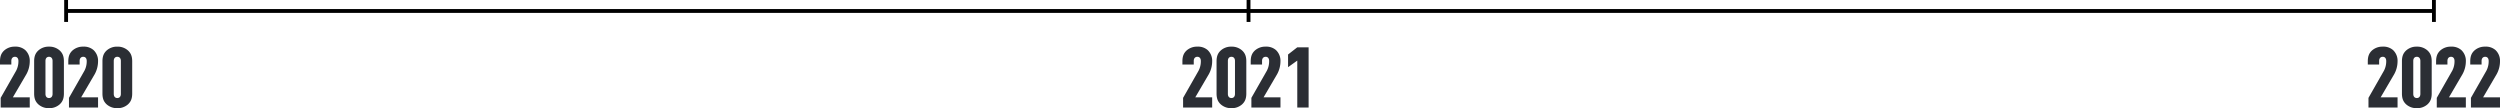 <svg xmlns="http://www.w3.org/2000/svg" width="1301.363" height="56.311" viewBox="0 0 1301.363 56.311">
  <g id="Grupo_2370" data-name="Grupo 2370" transform="translate(-310.084 -2533.961)">
    <g id="Grupo_2369" data-name="Grupo 2369">
      <g id="Grupo_2368" data-name="Grupo 2368">
        <g id="Grupo_2367" data-name="Grupo 2367">
          <path id="Caminho_3471" data-name="Caminho 3471" d="M17.072,0V-5.28h-8.8l7.084-12.1a14.028,14.028,0,0,0,1.716-6.6,7.635,7.635,0,0,0-2.332-5.9,7.583,7.583,0,0,0-5.368-1.8A8.126,8.126,0,0,0,3.74-29.656c-1.408,1.32-2.156,2.9-2.156,5.632v1.672h5.9v-1.892c0-1.452.836-2.156,1.892-2.156s1.8.748,1.8,2.2a10.589,10.589,0,0,1-1.188,5.06L1.936-5.016V0ZM34.848-7.3v-16.72c0-2.728-.748-4.312-2.156-5.632A8.016,8.016,0,0,0,27.1-31.68a8.016,8.016,0,0,0-5.588,2.024c-1.408,1.32-2.156,2.9-2.156,5.632V-7.3c0,2.728.748,4.312,2.156,5.632A8.016,8.016,0,0,0,27.1.352a8.016,8.016,0,0,0,5.588-2.024C34.1-2.992,34.848-4.576,34.848-7.3Zm-5.9.22c0,1.452-.792,2.156-1.848,2.156s-1.848-.7-1.848-2.156v-17.16c0-1.452.792-2.156,1.848-2.156s1.848.7,1.848,2.156ZM52.624,0V-5.28h-8.8l7.084-12.1a14.028,14.028,0,0,0,1.716-6.6,7.635,7.635,0,0,0-2.332-5.9,7.583,7.583,0,0,0-5.368-1.8,8.126,8.126,0,0,0-5.632,2.024c-1.408,1.32-2.156,2.9-2.156,5.632v1.672h5.9v-1.892c0-1.452.836-2.156,1.892-2.156s1.8.748,1.8,2.2a10.589,10.589,0,0,1-1.188,5.06L37.488-5.016V0ZM70.4-7.3v-16.72c0-2.728-.748-4.312-2.156-5.632a8.016,8.016,0,0,0-5.588-2.024,8.016,8.016,0,0,0-5.588,2.024c-1.408,1.32-2.156,2.9-2.156,5.632V-7.3c0,2.728.748,4.312,2.156,5.632A8.016,8.016,0,0,0,62.656.352a8.016,8.016,0,0,0,5.588-2.024C69.652-2.992,70.4-4.576,70.4-7.3Zm-5.9.22c0,1.452-.792,2.156-1.848,2.156s-1.848-.7-1.848-2.156v-17.16c0-1.452.792-2.156,1.848-2.156s1.848.7,1.848,2.156Z" transform="translate(308.5 2589.919)" fill="#2b2e34"/>
          <path id="Caminho_3472" data-name="Caminho 3472" d="M17.072,0V-5.28h-8.8l7.084-12.1a14.028,14.028,0,0,0,1.716-6.6,7.635,7.635,0,0,0-2.332-5.9,7.583,7.583,0,0,0-5.368-1.8A8.126,8.126,0,0,0,3.74-29.656c-1.408,1.32-2.156,2.9-2.156,5.632v1.672h5.9v-1.892c0-1.452.836-2.156,1.892-2.156s1.8.748,1.8,2.2a10.589,10.589,0,0,1-1.188,5.06L1.936-5.016V0ZM34.848-7.3v-16.72c0-2.728-.748-4.312-2.156-5.632A8.016,8.016,0,0,0,27.1-31.68a8.016,8.016,0,0,0-5.588,2.024c-1.408,1.32-2.156,2.9-2.156,5.632V-7.3c0,2.728.748,4.312,2.156,5.632A8.016,8.016,0,0,0,27.1.352a8.016,8.016,0,0,0,5.588-2.024C34.1-2.992,34.848-4.576,34.848-7.3Zm-5.9.22c0,1.452-.792,2.156-1.848,2.156s-1.848-.7-1.848-2.156v-17.16c0-1.452.792-2.156,1.848-2.156s1.848.7,1.848,2.156ZM52.624,0V-5.28h-8.8l7.084-12.1a14.028,14.028,0,0,0,1.716-6.6,7.635,7.635,0,0,0-2.332-5.9,7.583,7.583,0,0,0-5.368-1.8,8.126,8.126,0,0,0-5.632,2.024c-1.408,1.32-2.156,2.9-2.156,5.632v1.672h5.9v-1.892c0-1.452.836-2.156,1.892-2.156s1.8.748,1.8,2.2a10.589,10.589,0,0,1-1.188,5.06L37.488-5.016V0ZM70.4,0V-5.28H61.6l7.084-12.1a14.028,14.028,0,0,0,1.716-6.6,7.635,7.635,0,0,0-2.332-5.9,7.583,7.583,0,0,0-5.368-1.8,8.126,8.126,0,0,0-5.632,2.024c-1.408,1.32-2.156,2.9-2.156,5.632v1.672h5.9v-1.892c0-1.452.836-2.156,1.892-2.156s1.8.748,1.8,2.2a10.589,10.589,0,0,1-1.188,5.06L55.264-5.016V0Z" transform="translate(1541.047 2589.919)" fill="#2b2e34"/>
          <path id="Caminho_3470" data-name="Caminho 3470" d="M17.072,0V-5.28h-8.8l7.084-12.1a14.028,14.028,0,0,0,1.716-6.6,7.635,7.635,0,0,0-2.332-5.9,7.583,7.583,0,0,0-5.368-1.8A8.126,8.126,0,0,0,3.74-29.656c-1.408,1.32-2.156,2.9-2.156,5.632v1.672h5.9v-1.892c0-1.452.836-2.156,1.892-2.156s1.8.748,1.8,2.2a10.589,10.589,0,0,1-1.188,5.06L1.936-5.016V0ZM34.848-7.3v-16.72c0-2.728-.748-4.312-2.156-5.632A8.016,8.016,0,0,0,27.1-31.68a8.016,8.016,0,0,0-5.588,2.024c-1.408,1.32-2.156,2.9-2.156,5.632V-7.3c0,2.728.748,4.312,2.156,5.632A8.016,8.016,0,0,0,27.1.352a8.016,8.016,0,0,0,5.588-2.024C34.1-2.992,34.848-4.576,34.848-7.3Zm-5.9.22c0,1.452-.792,2.156-1.848,2.156s-1.848-.7-1.848-2.156v-17.16c0-1.452.792-2.156,1.848-2.156s1.848.7,1.848,2.156ZM52.624,0V-5.28h-8.8l7.084-12.1a14.028,14.028,0,0,0,1.716-6.6,7.635,7.635,0,0,0-2.332-5.9,7.583,7.583,0,0,0-5.368-1.8,8.126,8.126,0,0,0-5.632,2.024c-1.408,1.32-2.156,2.9-2.156,5.632v1.672h5.9v-1.892c0-1.452.836-2.156,1.892-2.156s1.8.748,1.8,2.2a10.589,10.589,0,0,1-1.188,5.06L37.488-5.016V0ZM67.276,0V-31.328h-5.9l-4.8,3.74v6.6l4.8-3.432V0Z" transform="translate(924 2589.919)" fill="#2b2e34"/>
          <path id="Caminho_3373" data-name="Caminho 3373" d="M2130,2046.589H3362.546" transform="translate(-1785.5 493.081)" fill="none" stroke="#000" stroke-width="2"/>
          <path id="Caminho_3374" data-name="Caminho 3374" d="M2718,2034v11.417" transform="translate(-1140.953 499.961)" fill="none" stroke="#000" stroke-width="2"/>
          <path id="Caminho_3388" data-name="Caminho 3388" d="M2718,2034v11.417" transform="translate(-1758 499.961)" fill="none" stroke="#000" stroke-width="2"/>
          <path id="Caminho_3375" data-name="Caminho 3375" d="M2718,2034v11.417" transform="translate(-2373.5 499.961)" fill="none" stroke="#000" stroke-width="2"/>
        </g>
      </g>
    </g>
  </g>
</svg>
